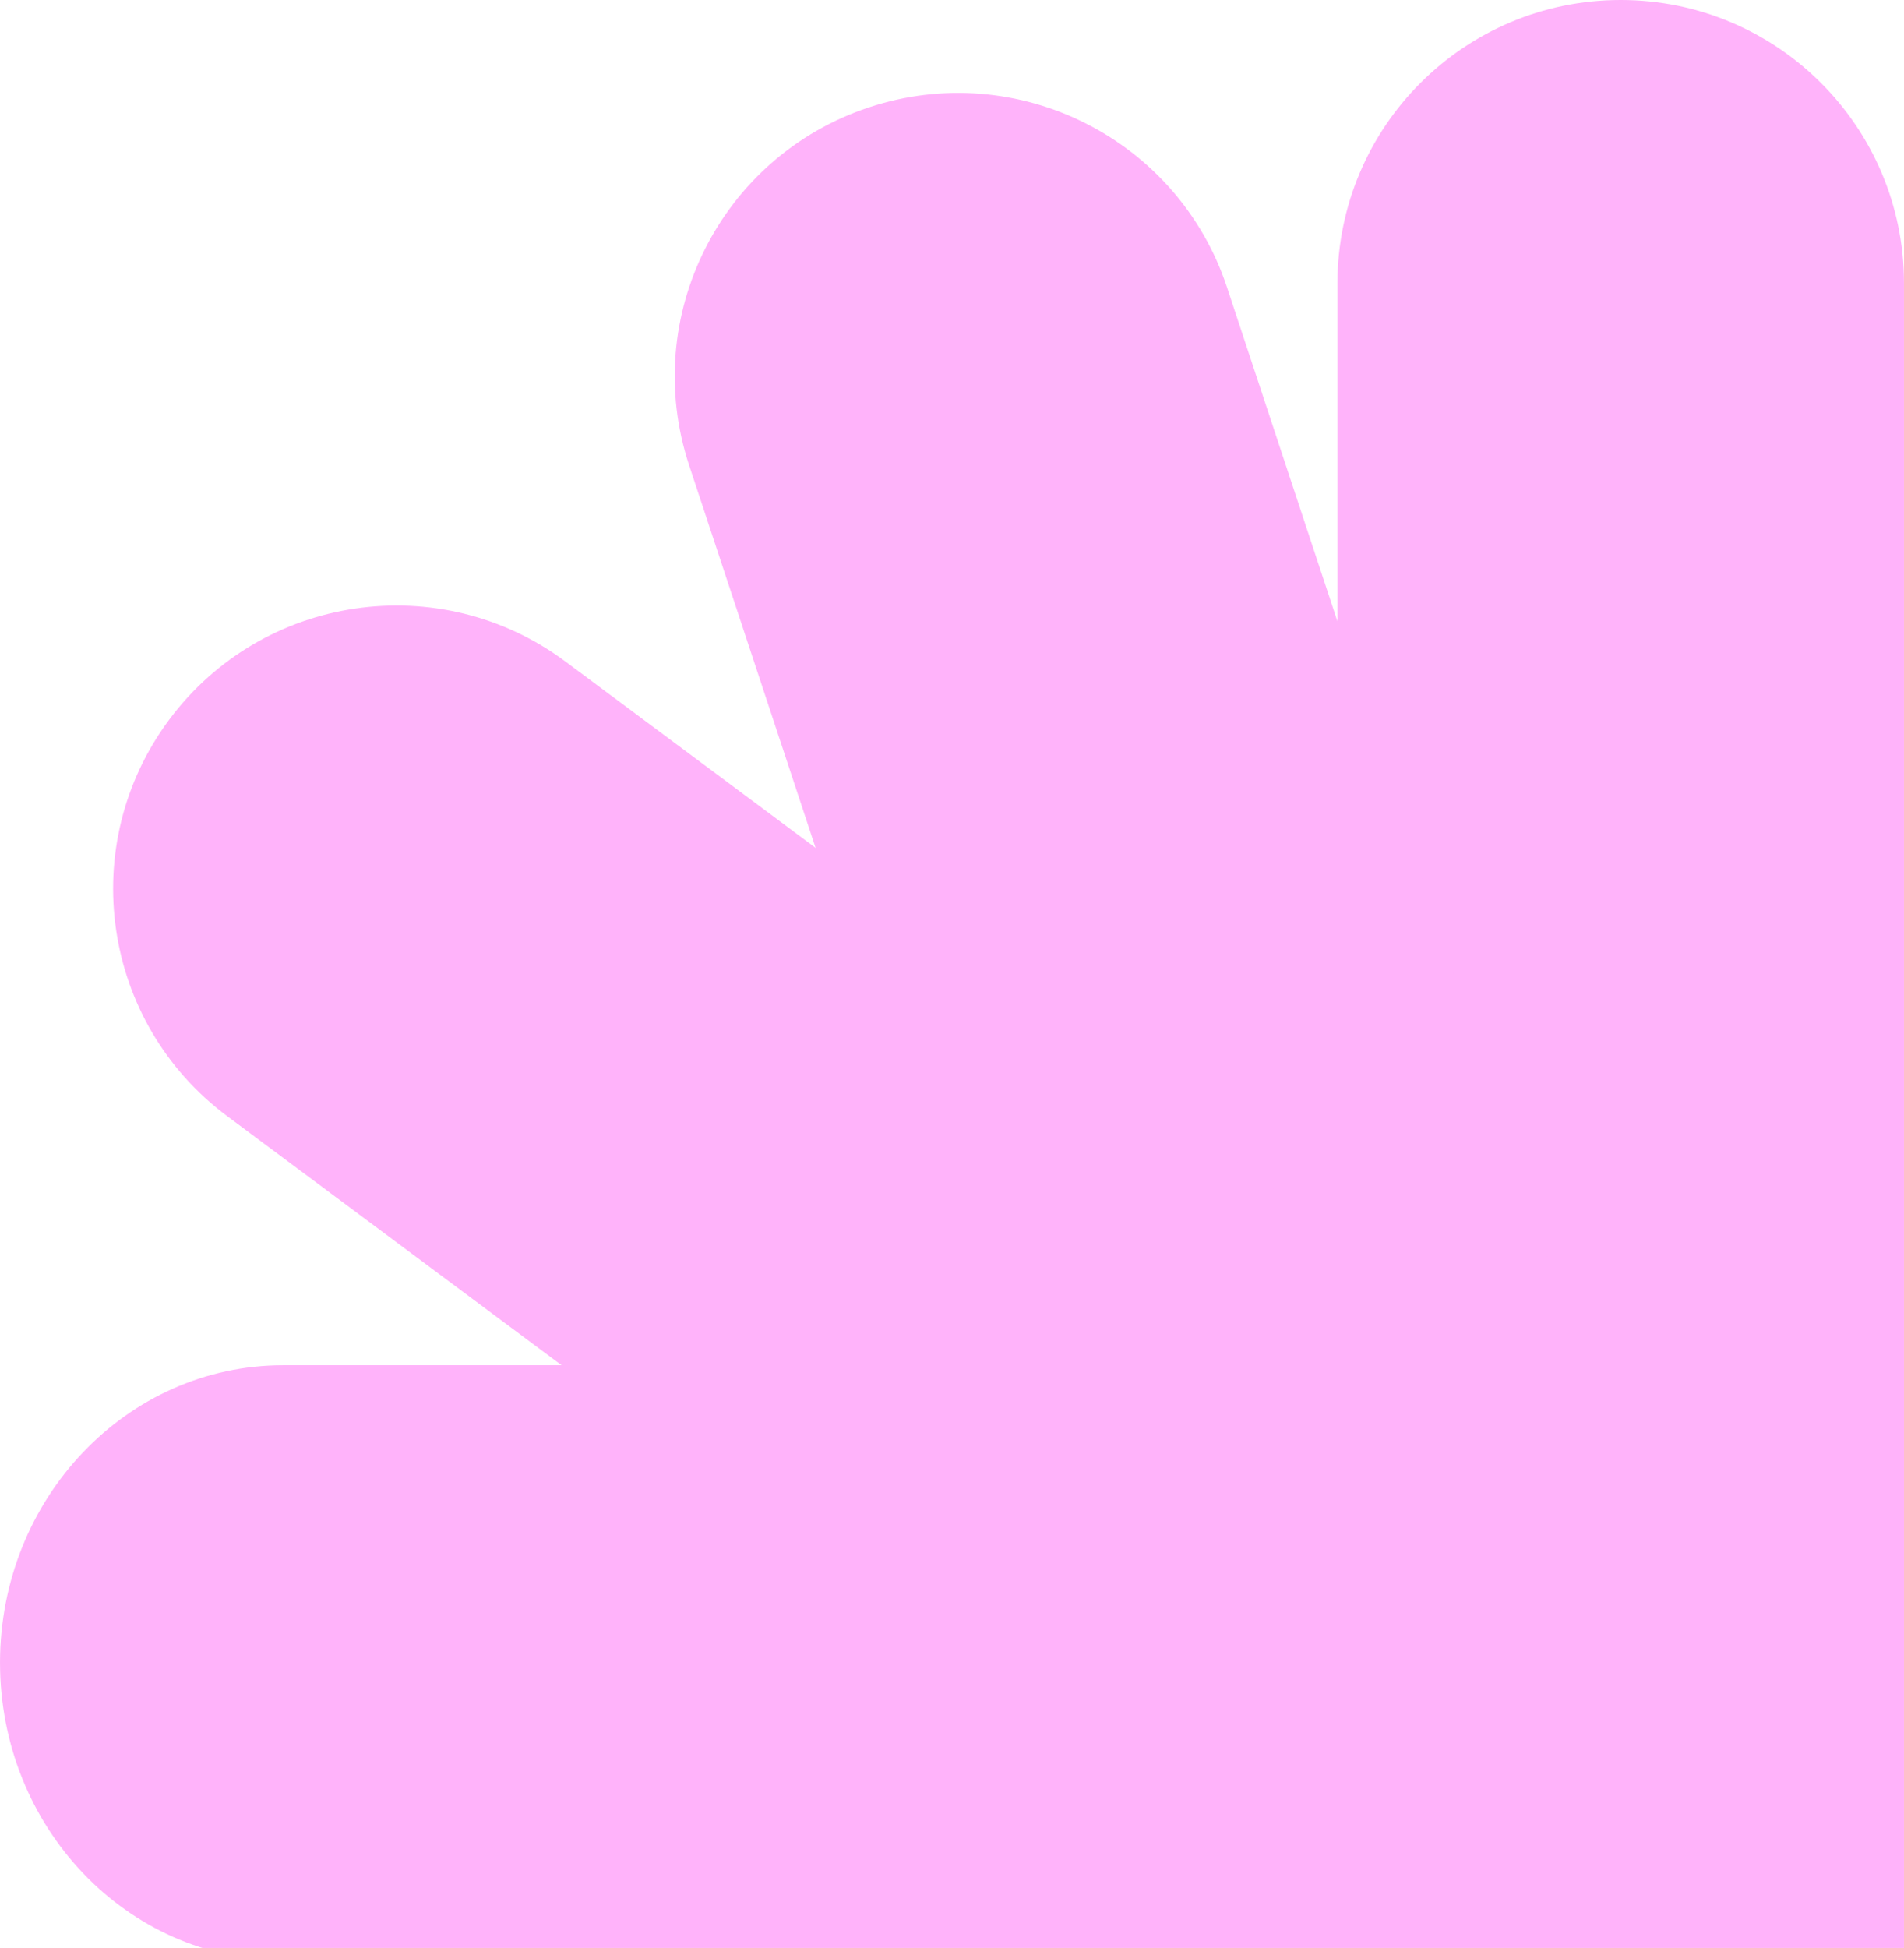 <?xml version="1.0" encoding="UTF-8"?> <svg xmlns="http://www.w3.org/2000/svg" viewBox="0 0 957.00 978.79" data-guides="{&quot;vertical&quot;:[],&quot;horizontal&quot;:[]}"><defs></defs><path fill="#ffb3fa" stroke="none" fill-opacity="1" stroke-width="1" stroke-opacity="1" id="tSvgebb18796fa" title="Path 5" d="M672.231 142.38C672.231 63.746 735.977 0 814.611 0C814.611 0 814.611 0 814.611 0C893.246 0 956.992 63.746 956.992 142.38C956.992 375.013 956.992 607.645 956.992 840.278C862.071 840.278 767.151 840.278 672.231 840.278C672.231 607.645 672.231 375.013 672.231 142.38Z"></path><path fill="#ffb3fa" stroke="none" fill-opacity="1" stroke-width="1" stroke-opacity="1" id="tSvg3b29e1217b" title="Path 6" d="M346.373 233.798C321.686 159.139 362.198 78.604 436.857 53.918C436.857 53.918 436.857 53.918 436.857 53.918C511.515 29.232 592.051 69.743 616.737 144.402C689.768 365.274 762.799 586.145 835.83 807.017C745.708 836.816 655.587 866.614 565.466 896.413C492.435 675.542 419.404 454.67 346.373 233.798Z"></path><path fill="#ffb3fa" stroke="none" fill-opacity="1" stroke-width="1" stroke-opacity="1" id="tSvgab91cffbad" title="Path 7" d="M114.203 560.843C51.135 513.878 38.082 424.678 85.049 361.609C85.049 361.609 85.049 361.609 85.049 361.609C132.015 298.541 221.215 285.489 284.282 332.456C470.863 471.401 657.442 610.346 844.023 749.291C787.329 825.42 730.636 901.55 673.943 977.679C487.363 838.734 300.783 699.789 114.203 560.843Z"></path><path fill="#ffb3fa" stroke="none" fill-opacity="1" stroke-width="1" stroke-opacity="1" id="tSvg74ed0b4d28" title="Path 8" d="M142.389 984.983C63.754 984.983 0.009 918.05 0.009 835.485C0.009 835.485 0.009 835.485 0.009 835.485C0.009 752.92 63.755 685.988 142.389 685.988C413.923 685.988 685.457 685.988 956.992 685.988C956.992 785.653 956.992 885.318 956.992 984.983C685.457 984.983 413.923 984.983 142.389 984.983Z"></path></svg> 